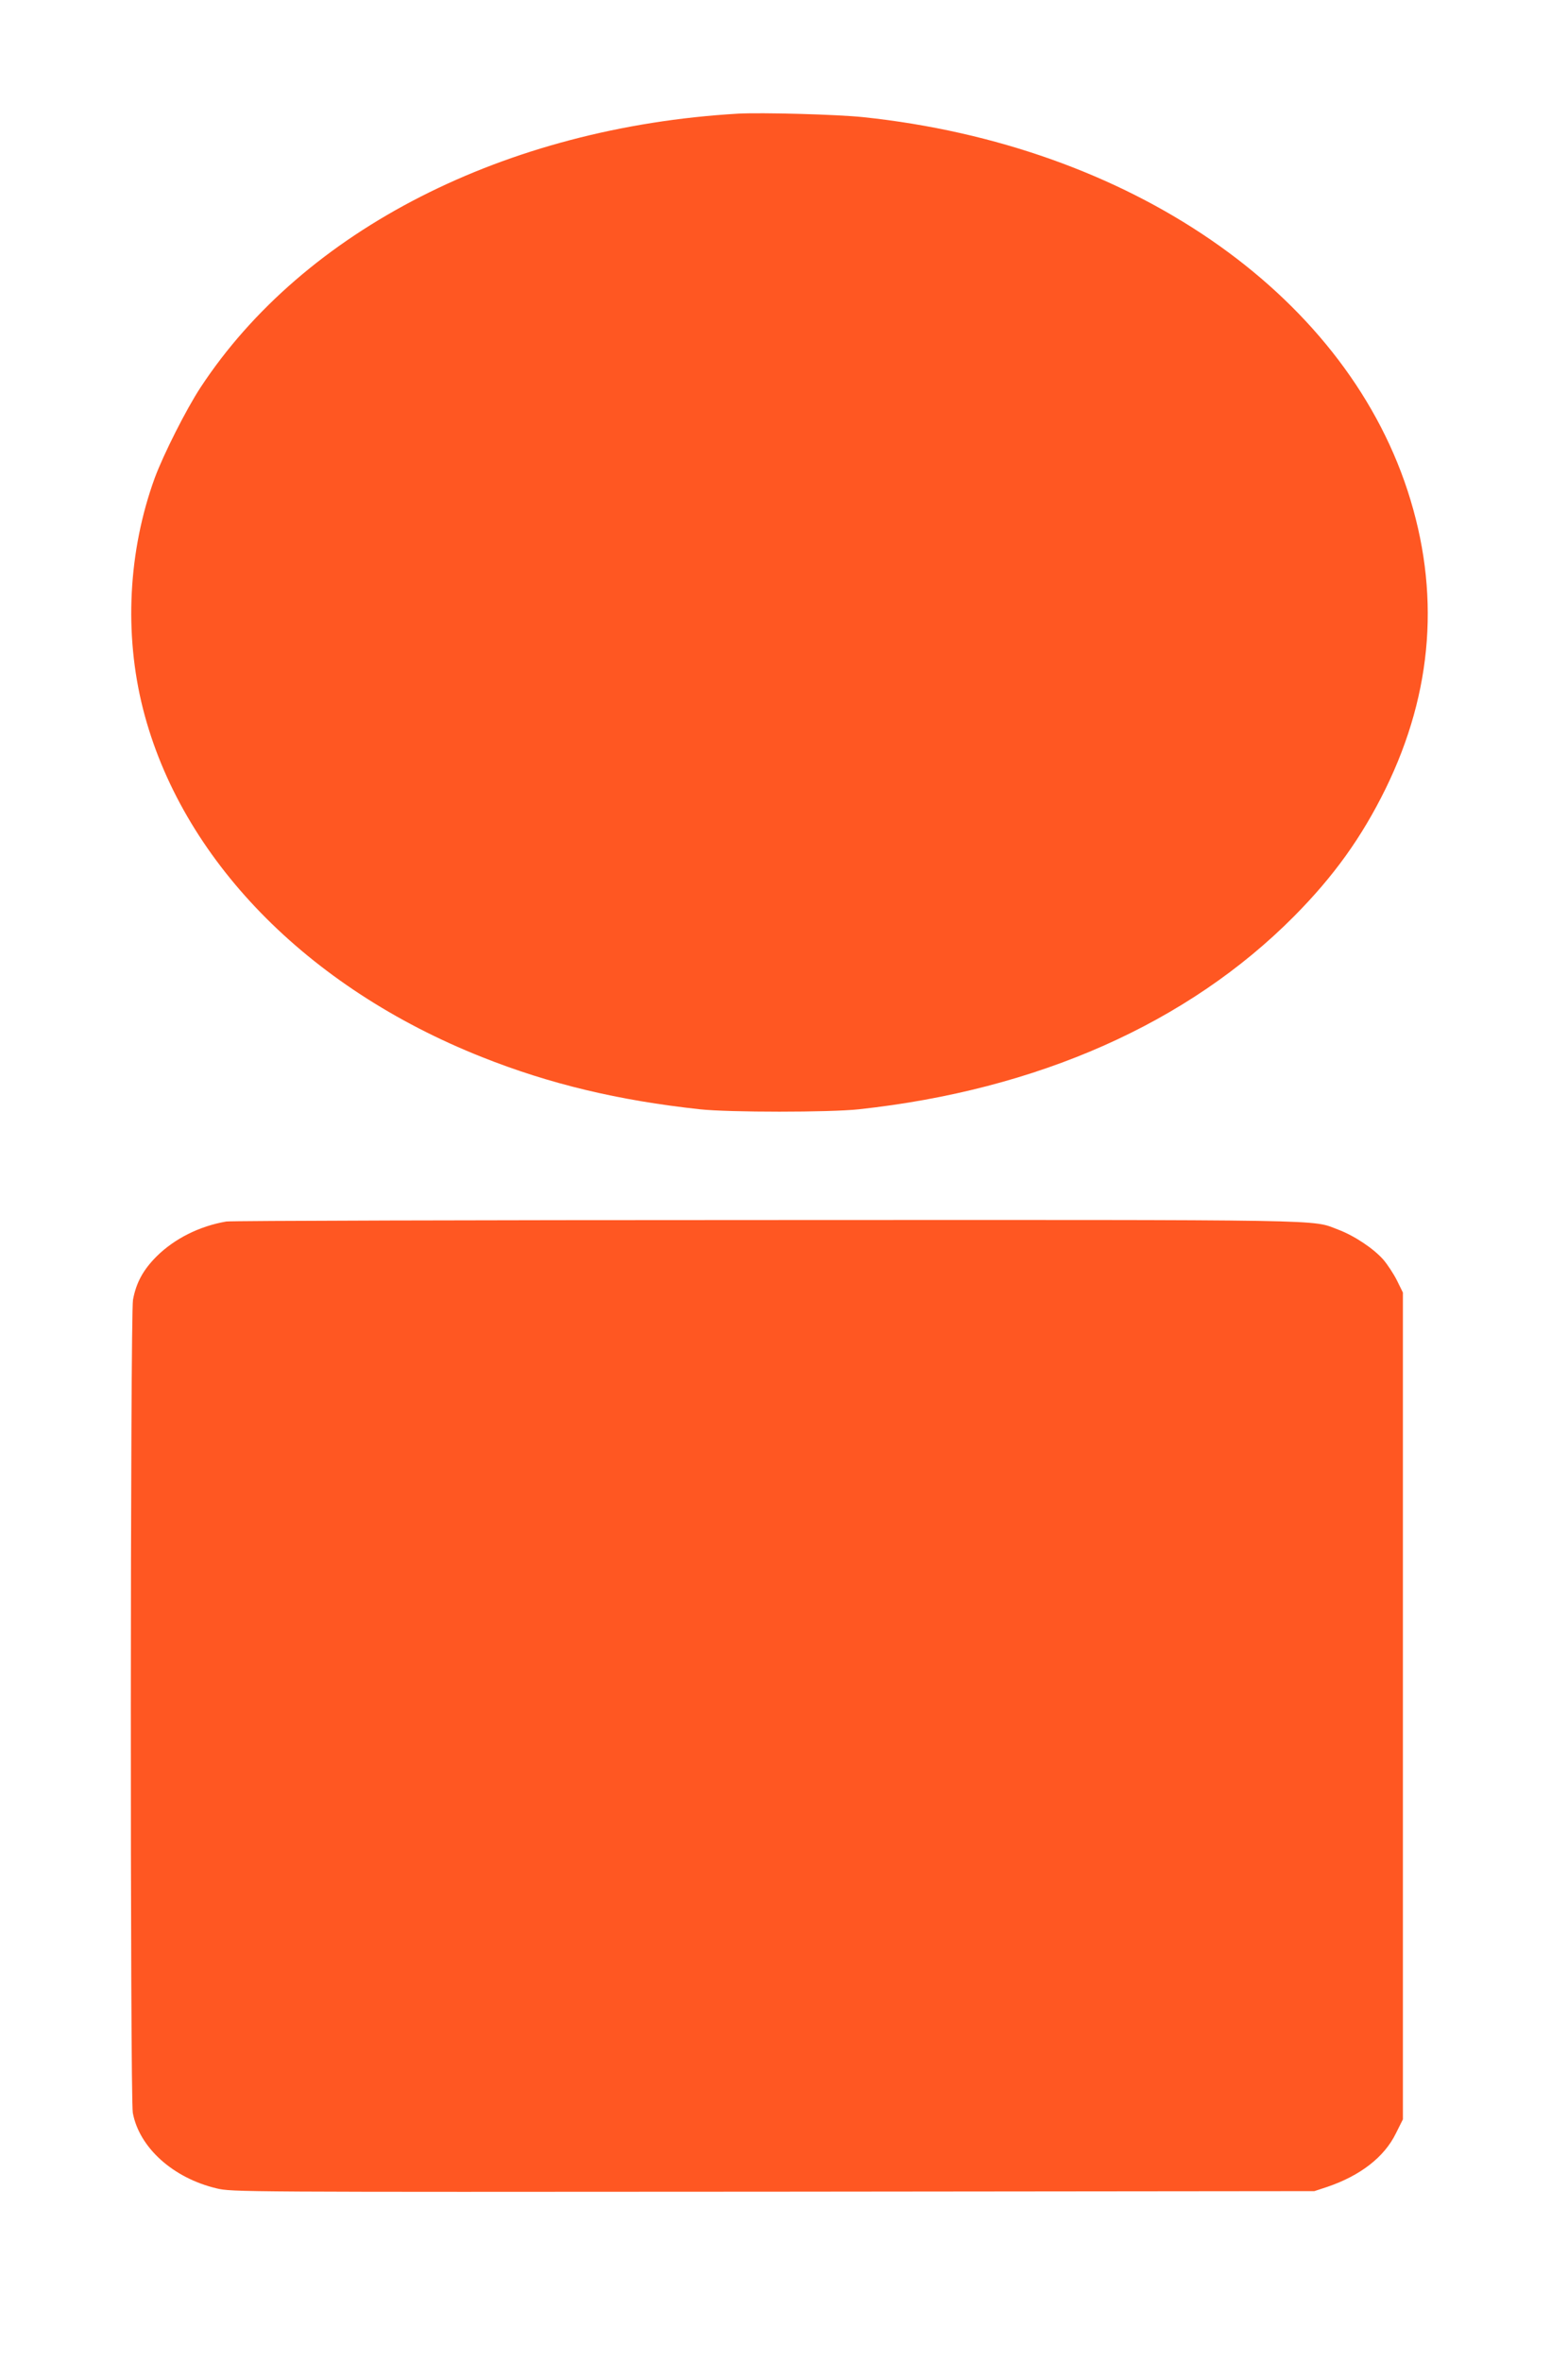 <?xml version="1.0" standalone="no"?>
<!DOCTYPE svg PUBLIC "-//W3C//DTD SVG 20010904//EN"
 "http://www.w3.org/TR/2001/REC-SVG-20010904/DTD/svg10.dtd">
<svg version="1.0" xmlns="http://www.w3.org/2000/svg"
 width="850pt" height="1280pt" viewBox="0 0 850 1280"
 preserveAspectRatio="xMidYMid meet">
<g transform="translate(0,1280) scale(0.1,-0.1)"
fill="#ff5722" stroke="none">
<path d="M4000 12184 c-1261 -74 -2352 -630 -2913 -1484 -78 -119 -201 -363
-248 -490 -144 -395 -167 -844 -64 -1251 206 -811 887 -1511 1838 -1888 367
-146 739 -235 1182 -283 159 -17 701 -17 860 0 970 105 1784 466 2360 1046
216 218 366 427 496 691 258 527 298 1070 119 1617 -353 1078 -1509 1871
-2950 2023 -143 15 -552 26 -680 19z"/>
<path d="M1227 6180 c-146 -25 -281 -93 -378 -189 -73 -73 -111 -143 -128
-235 -15 -80 -16 -4329 -1 -4407 35 -188 218 -353 454 -409 83 -20 116 -20
3017 -18 l2934 3 70 23 c179 61 309 161 372 290 l38 76 0 2241 0 2240 -32 65
c-18 36 -51 86 -73 112 -52 60 -158 131 -246 164 -148 56 16 53 -3099 52
-1584 0 -2901 -4 -2928 -8z"/>
</g>
</svg>
